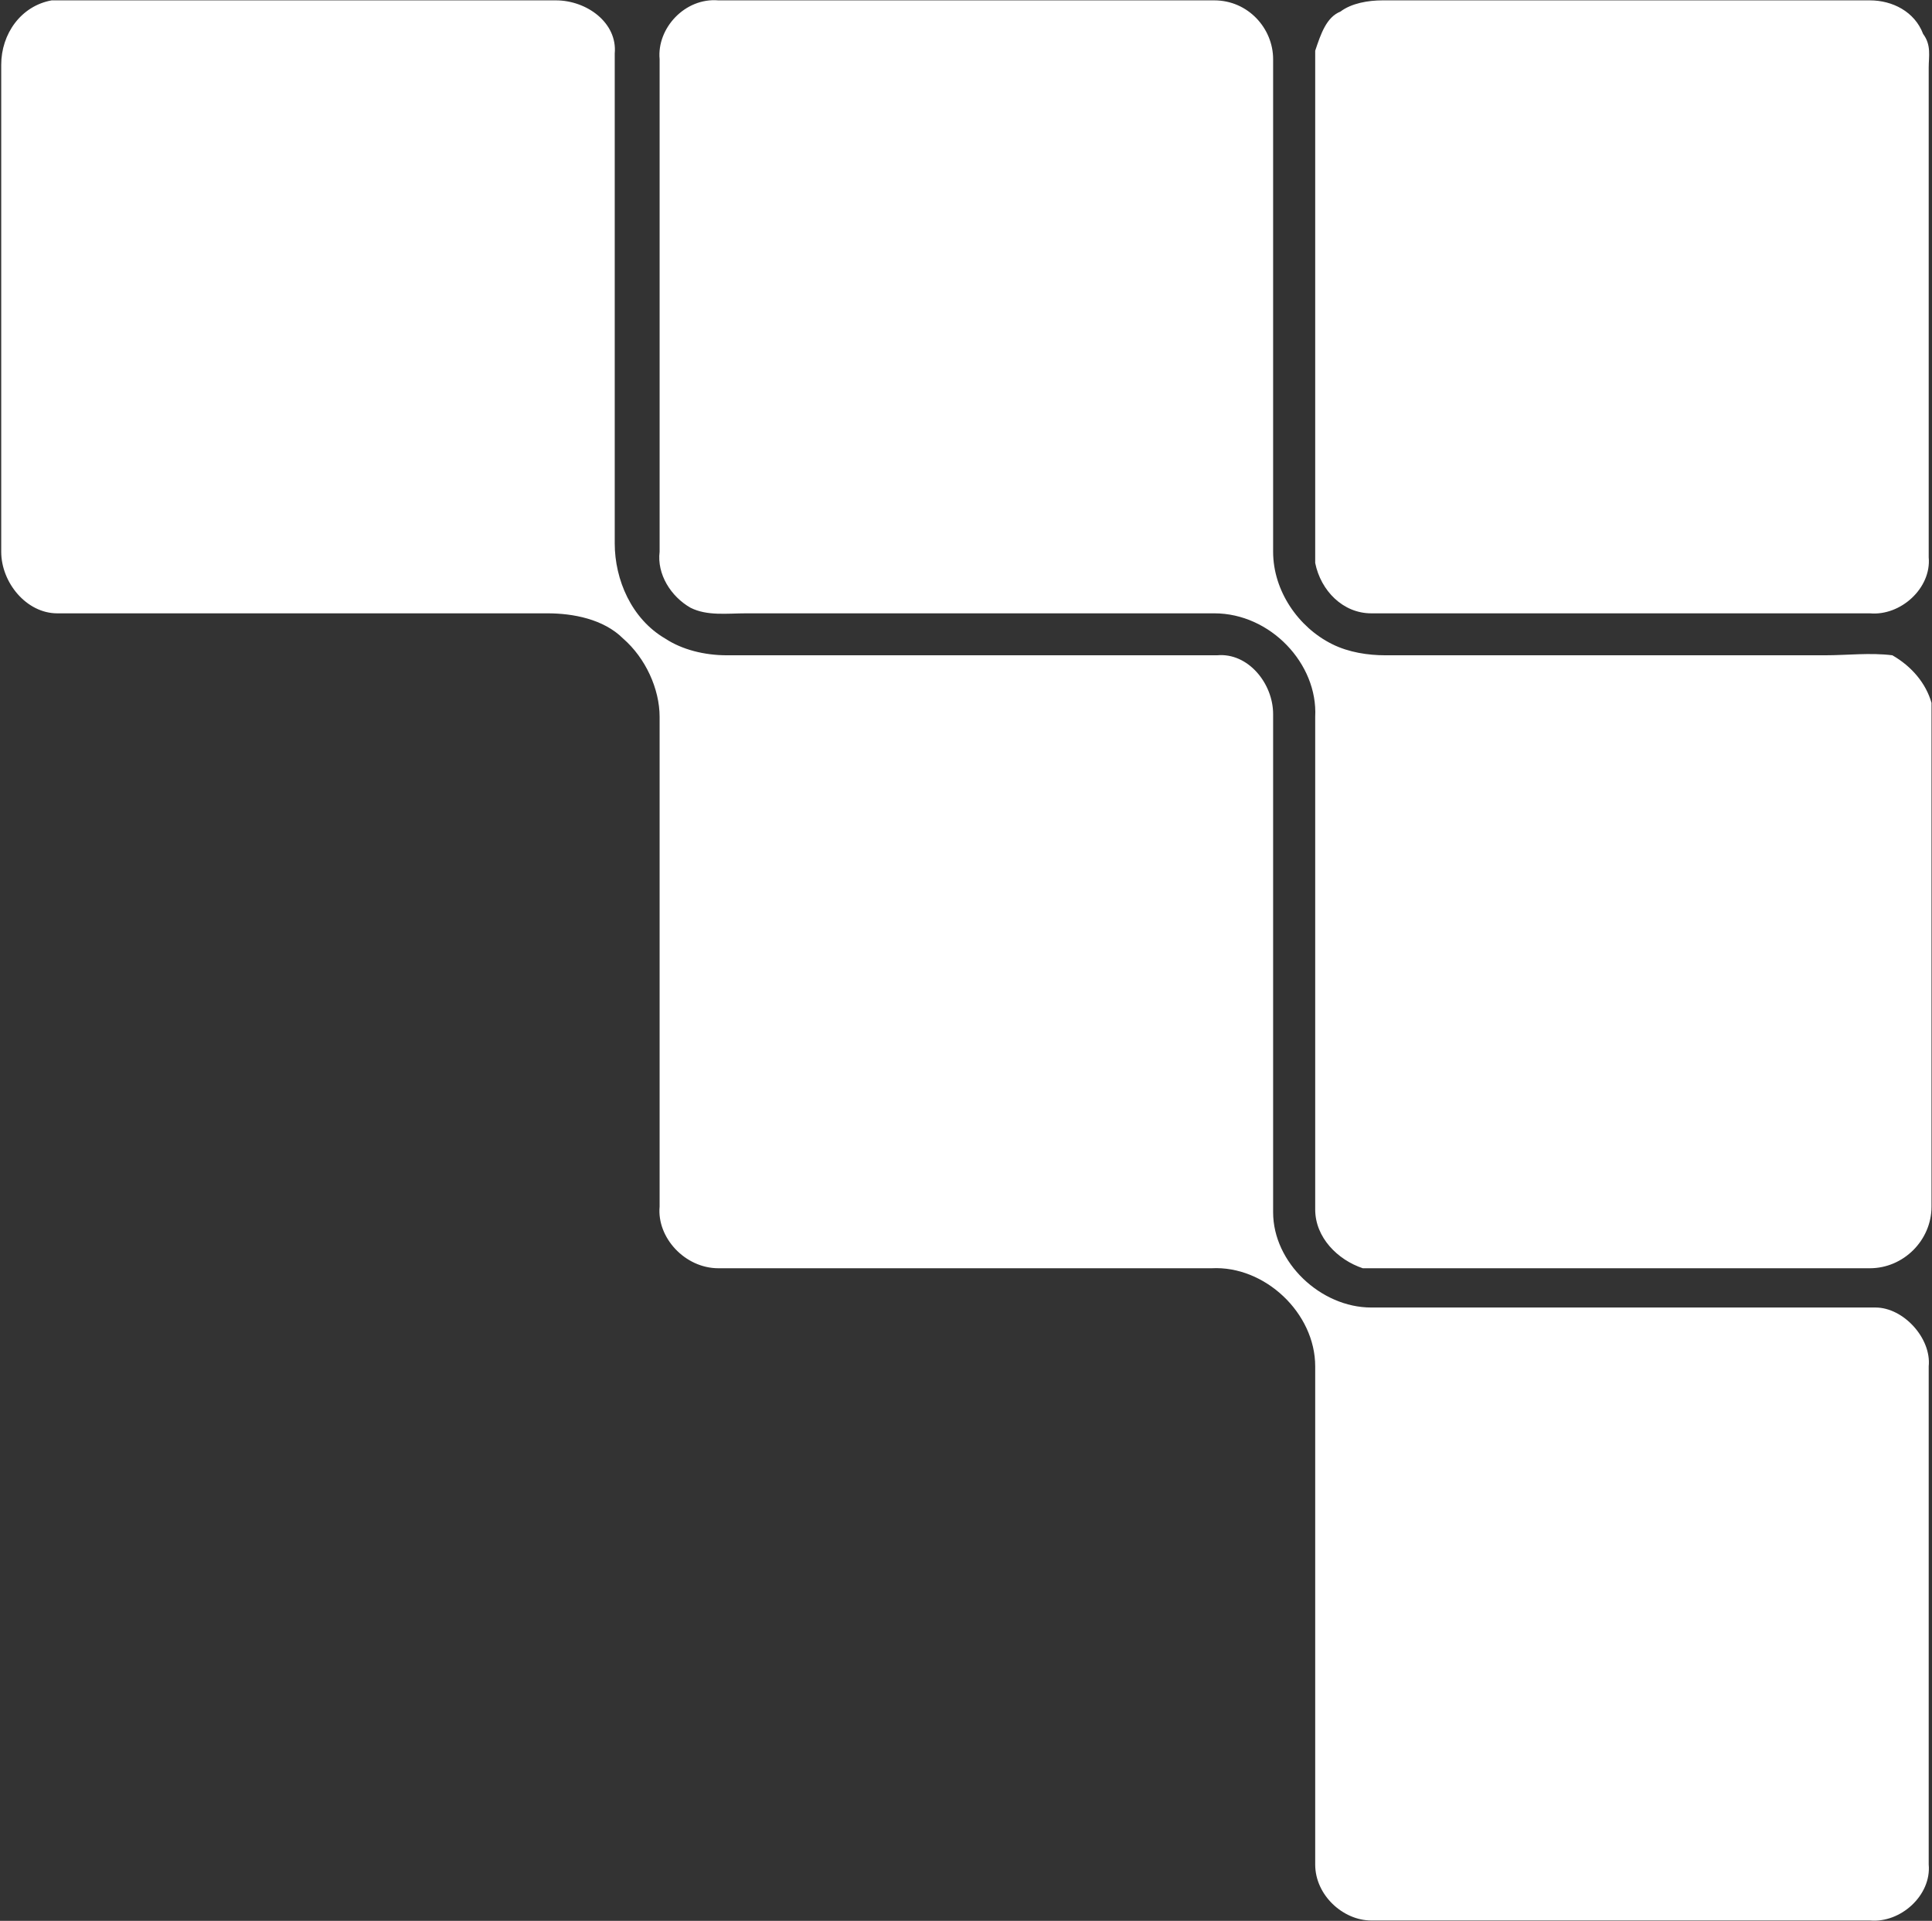 <svg version="1.2" xmlns="http://www.w3.org/2000/svg" viewBox="0 0 1584 1575" width="1584" height="1575">
	<rect x="0" y="0" width="1584" height="1575" fill="#333333" stroke="none"/>
	<title>KLXE-svg</title>
	<style>
		.s0 { fill: #ffffff } 
	</style>
	<path id="Path 4" class="s0" d="m42.3 0.3q6.9 0 13.8 0 199.9 0 399.7 0c25.3 0 50.5 18.4 48.2 43.6q0 202 0 401.6c0 29.9 13.8 62 41.4 78.1 13.8 9.1 32.1 13.7 50.5 13.7q199.9 0 402 0c25.3-2.3 45.9 23 45.9 48.2q0 204.3 0 408.5c0 41.3 39.1 78.1 80.4 78.1q206.7 0 413.5 0c22.9 0 45.9 25.2 43.6 48.2q0 204.2 0 408.5c2.3 25.2-23 48.2-48.2 45.9q-204.5 0-408.9 0c-23 0-45.9-20.7-45.9-45.9 0-135.4 0-270.9 0-408.5 0-43.7-41.4-82.7-85-80.4q-202.1 0-404.3 0c-27.5 0-50.5-25.2-48.2-50.5q0-199.6 0-401.6c0-22.9-11.5-48.2-29.9-64.2-16.1-16.1-41.3-20.7-62-20.7q-199.8 0-402 0c-25.2 0-45.9-25.2-45.9-50.5q0-199.7 0-399.3c0-25.3 16.1-48.2 41.3-52.8zm498.5 48.2c-2.3-25.3 20.7-50.5 48.2-48.2q204.5 0 406.6 0c27.6 0 48.2 22.9 48.2 48.2q0 201.9 0 403.9c0 32.1 20.7 62 48.3 75.7 13.7 6.9 29.8 9.2 43.6 9.2q179.2 0 360.6 0c18.4 0 36.8-2.3 55.2 0 16 9.2 27.5 23 32.1 39q0 206.6 0 413.1c0 27.6-23 50.5-50.5 50.5q-209 0-415.8 0c-20.6-6.9-39-25.2-39-48.2q0-199.6 0-403.9c2.3-43.6-36.8-84.9-82.7-84.9q-193 0-383.6 0c-16.1 0-32.2 2.3-45.9-4.6-16.1-9.2-27.6-27.5-25.3-45.9q0-202 0-403.9zm558.2-39c9.1-6.9 22.9-9.2 34.4-9.2q199.8 0 399.7 0c18.4 0 36.7 9.2 43.6 27.5 6.9 9.2 4.6 18.4 4.6 27.6q0 201.9 0 401.6c2.3 25.2-23 48.2-48.2 45.9q-204.5 0-408.9 0c-23 0-41.3-18.4-45.9-41.3q0-211.2 0-420c4.6-13.8 9.2-27.5 20.7-32.1z"/>
</svg>